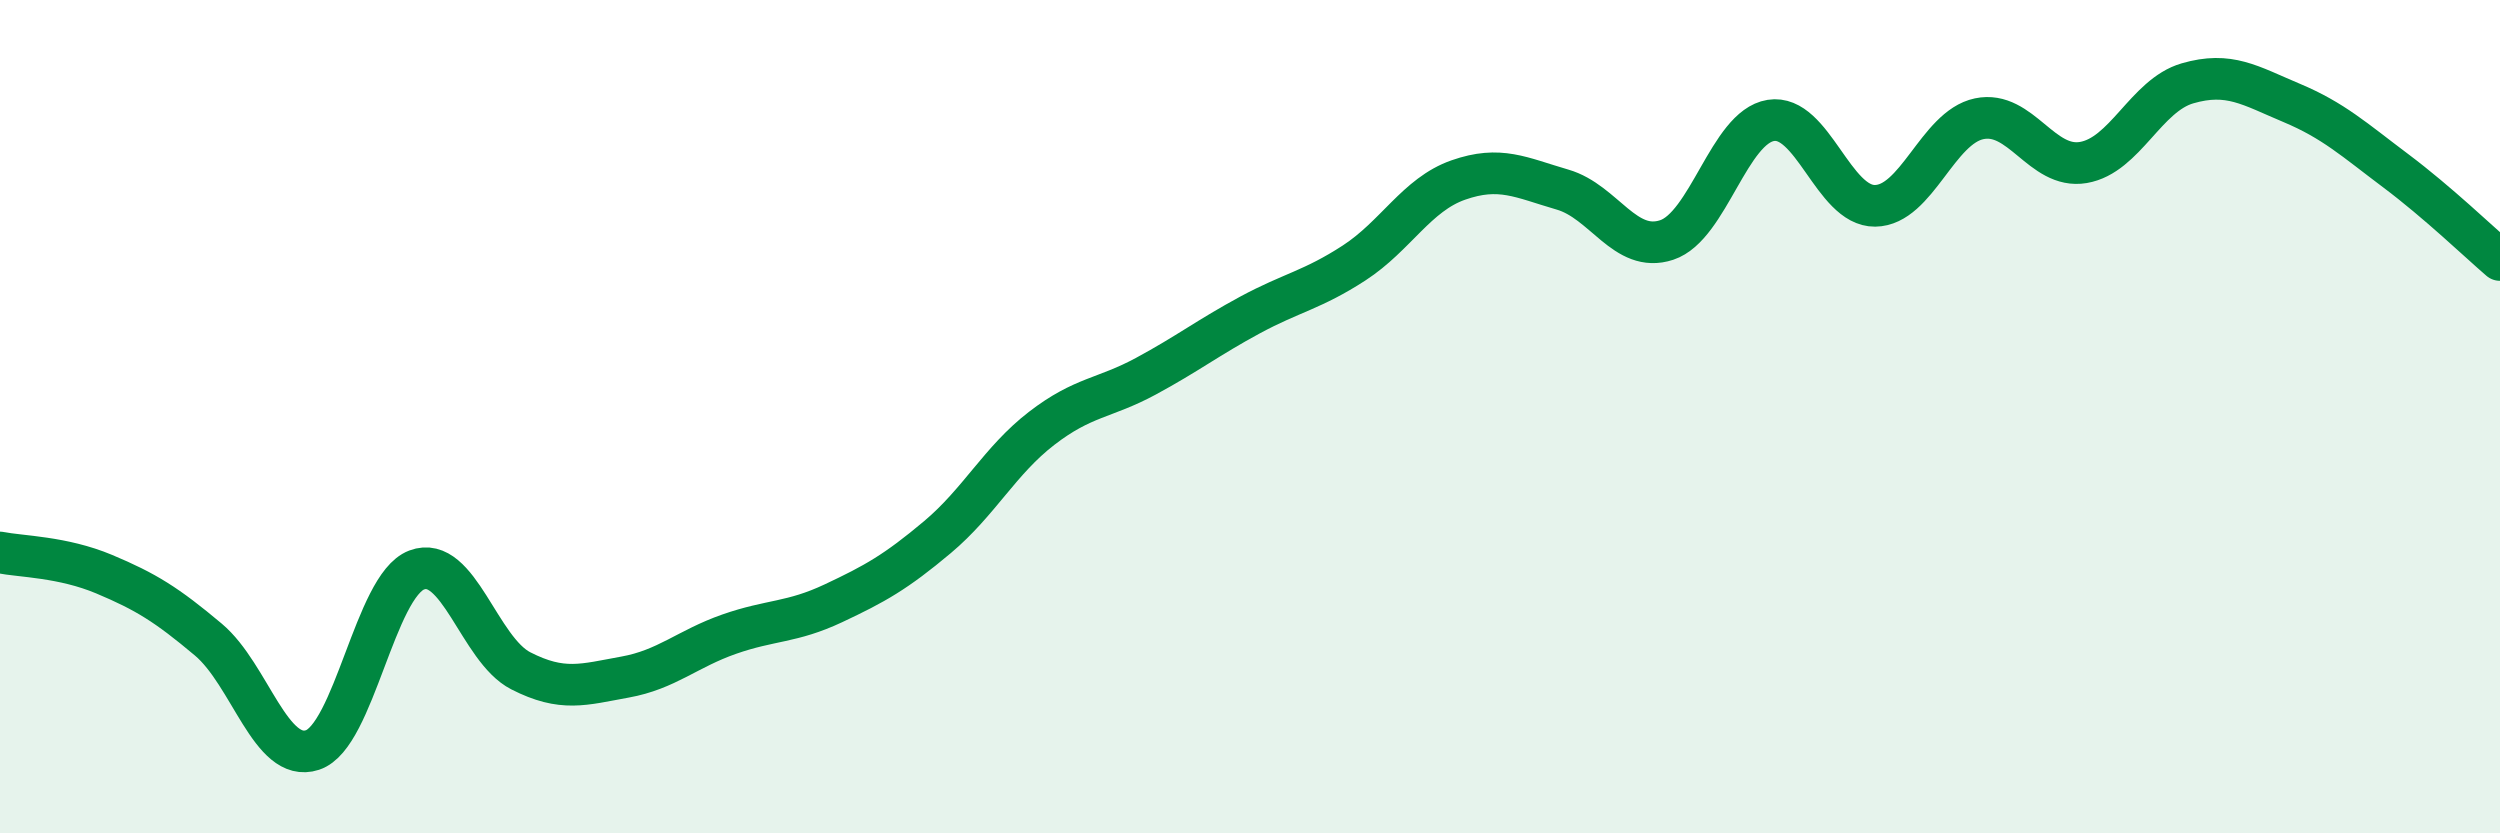 
    <svg width="60" height="20" viewBox="0 0 60 20" xmlns="http://www.w3.org/2000/svg">
      <path
        d="M 0,13.26 C 0.5,13.36 1.5,13.36 2.5,13.78 C 3.5,14.2 4,14.51 5,15.35 C 6,16.19 6.5,18.33 7.5,18 C 8.5,17.67 9,14.06 10,13.68 C 11,13.3 11.5,15.59 12.5,16.1 C 13.5,16.61 14,16.43 15,16.25 C 16,16.07 16.5,15.57 17.5,15.22 C 18.5,14.87 19,14.95 20,14.48 C 21,14.01 21.5,13.73 22.5,12.89 C 23.5,12.05 24,11.05 25,10.28 C 26,9.51 26.5,9.57 27.5,9.03 C 28.5,8.49 29,8.1 30,7.56 C 31,7.02 31.5,6.96 32.5,6.31 C 33.5,5.66 34,4.67 35,4.32 C 36,3.97 36.5,4.26 37.5,4.55 C 38.5,4.84 39,6.09 40,5.76 C 41,5.43 41.5,3.05 42.5,2.89 C 43.5,2.73 44,4.95 45,4.94 C 46,4.93 46.5,3.06 47.5,2.85 C 48.5,2.64 49,4.07 50,3.9 C 51,3.73 51.5,2.29 52.5,2 C 53.5,1.71 54,2.05 55,2.47 C 56,2.89 56.5,3.35 57.5,4.1 C 58.5,4.85 59.5,5.81 60,6.24L60 20L0 20Z"
        fill="#008740"
        opacity="0.1"
        stroke-linecap="round"
        stroke-linejoin="round"
      />
      <path
        d="M 0,13.26 C 0.5,13.36 1.5,13.36 2.5,13.78 C 3.5,14.2 4,14.51 5,15.35 C 6,16.19 6.5,18.33 7.5,18 C 8.5,17.67 9,14.06 10,13.68 C 11,13.3 11.5,15.59 12.5,16.1 C 13.5,16.61 14,16.43 15,16.25 C 16,16.07 16.5,15.57 17.5,15.22 C 18.5,14.87 19,14.95 20,14.48 C 21,14.01 21.5,13.73 22.5,12.89 C 23.5,12.05 24,11.05 25,10.28 C 26,9.51 26.5,9.57 27.5,9.03 C 28.5,8.49 29,8.1 30,7.56 C 31,7.02 31.5,6.96 32.5,6.31 C 33.5,5.66 34,4.67 35,4.32 C 36,3.97 36.5,4.26 37.5,4.55 C 38.5,4.84 39,6.09 40,5.76 C 41,5.43 41.5,3.05 42.5,2.89 C 43.5,2.73 44,4.95 45,4.94 C 46,4.93 46.5,3.06 47.5,2.85 C 48.5,2.64 49,4.07 50,3.9 C 51,3.73 51.5,2.29 52.5,2 C 53.5,1.71 54,2.05 55,2.47 C 56,2.89 56.5,3.35 57.5,4.1 C 58.5,4.85 59.5,5.81 60,6.24"
        stroke="#008740"
        stroke-width="1"
        fill="none"
        stroke-linecap="round"
        stroke-linejoin="round"
      />
    </svg>
  